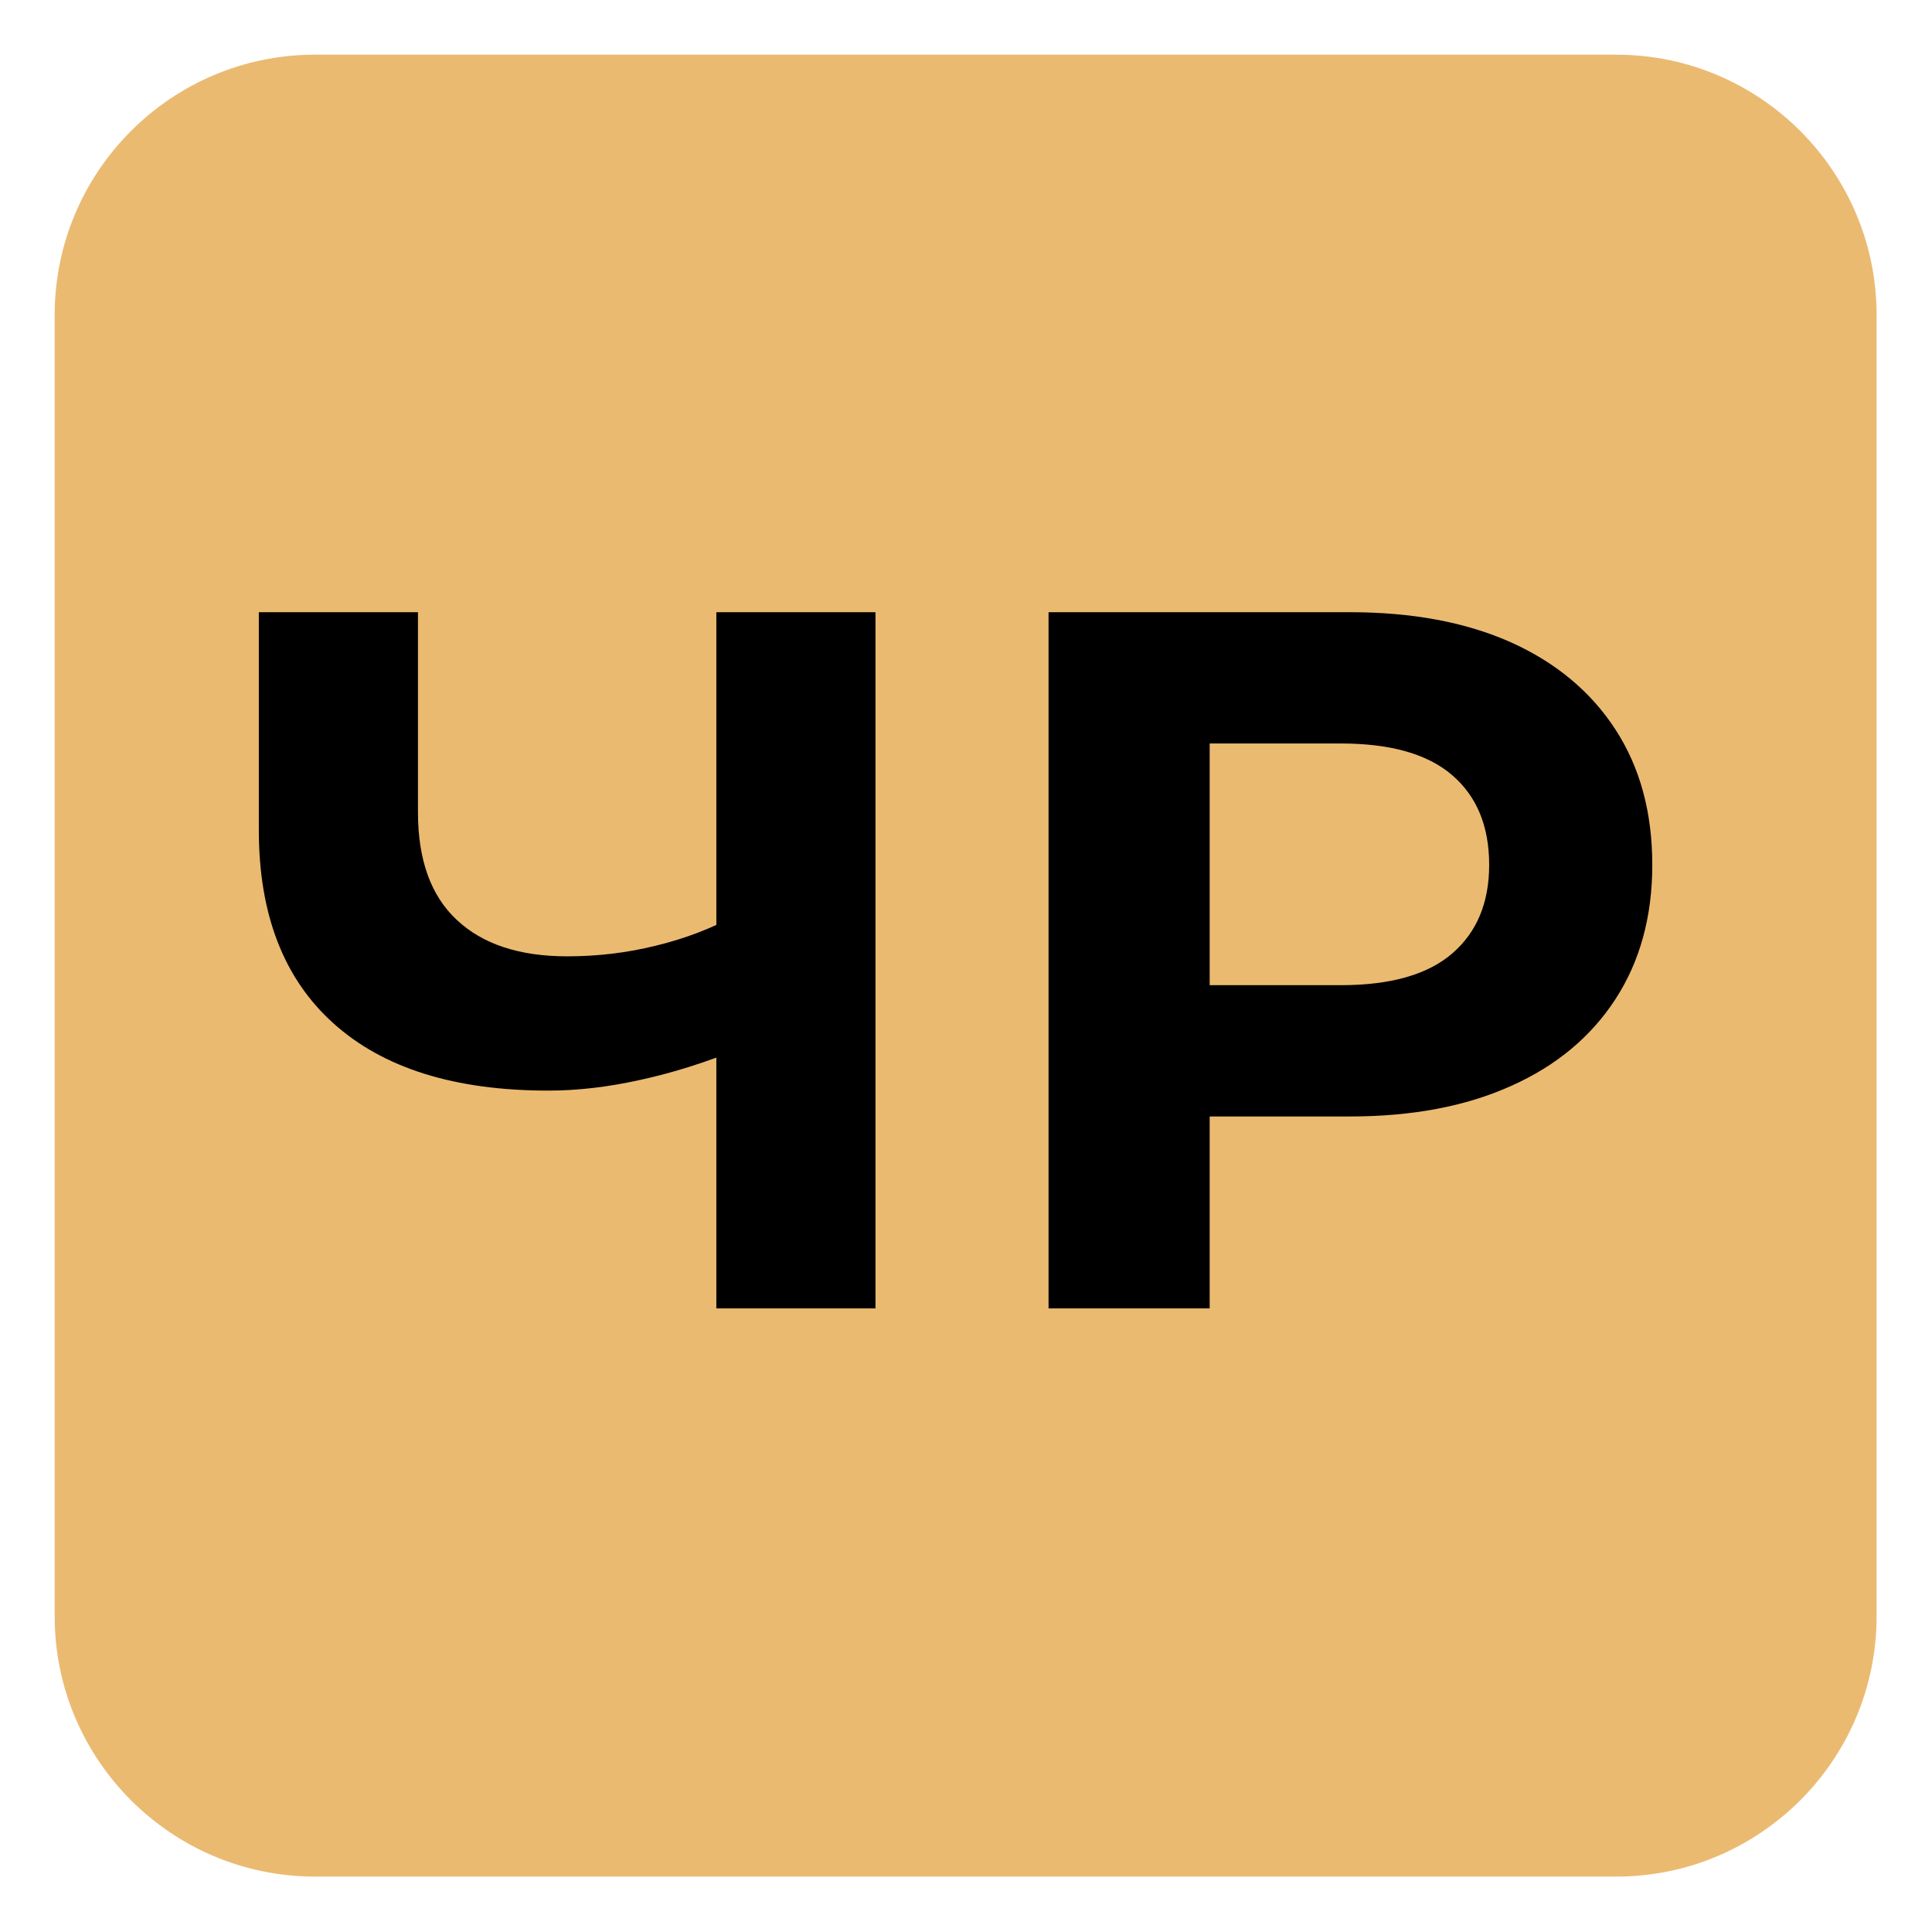 <svg xmlns="http://www.w3.org/2000/svg" tabindex="0" id="logo" viewBox="0 0 106 106"> <g transform="translate(3,3) scale(1,1)" style="color: rgb(235, 186, 113);"><g><g transform="translate(-1.02, -1.02) scale(1.02)"><g><path d="M85,99H15C7.28,99,1,92.72,1,85V15C1,7.28,7.28,1,15,1h70c7.72,0,14,6.28,14,14v70C99,92.72,92.72,99,85,99z" fill="#ebba71"/></g></g></g> </g> <g transform="translate(13,19) scale(1.819,1.819)"> <g opacity="1" fill="currentColor" style="font-size: 30px; font-family: &quot;Montserrat&quot;, &quot;Source Sans 3&quot;, &quot;Roboto&quot;; font-style: normal; font-weight: bold"><path d="M9.39 22.45Q5.16 22.45 2.91 20.42Q0.66 18.4 0.66 14.59L0.66 8.02L5.46 8.02L5.46 14.05Q5.46 16.21 6.63 17.3Q7.8 18.4 9.96 18.4Q11.34 18.4 12.63 18.08Q13.92 17.77 15.03 17.17L15.15 21.19Q13.59 21.82 12.15 22.13Q10.71 22.45 9.39 22.45ZM14.46 29.02L14.46 8.02L19.26 8.02L19.26 29.02ZM24.48 29.02L24.48 8.02L33.57 8.02Q36.39 8.02 38.43 8.93Q40.47 9.85 41.58 11.56Q42.69 13.27 42.69 15.64Q42.69 17.98 41.58 19.69Q40.47 21.4 38.43 22.31Q36.39 23.23 33.57 23.23L27.18 23.23L29.34 21.04L29.34 29.02ZM29.34 21.58L27.18 19.27L33.3 19.27Q35.55 19.27 36.66 18.31Q37.77 17.35 37.77 15.64Q37.77 13.9 36.66 12.94Q35.55 11.98 33.3 11.98L27.18 11.98L29.34 9.67Z"/></g></g>  </svg>